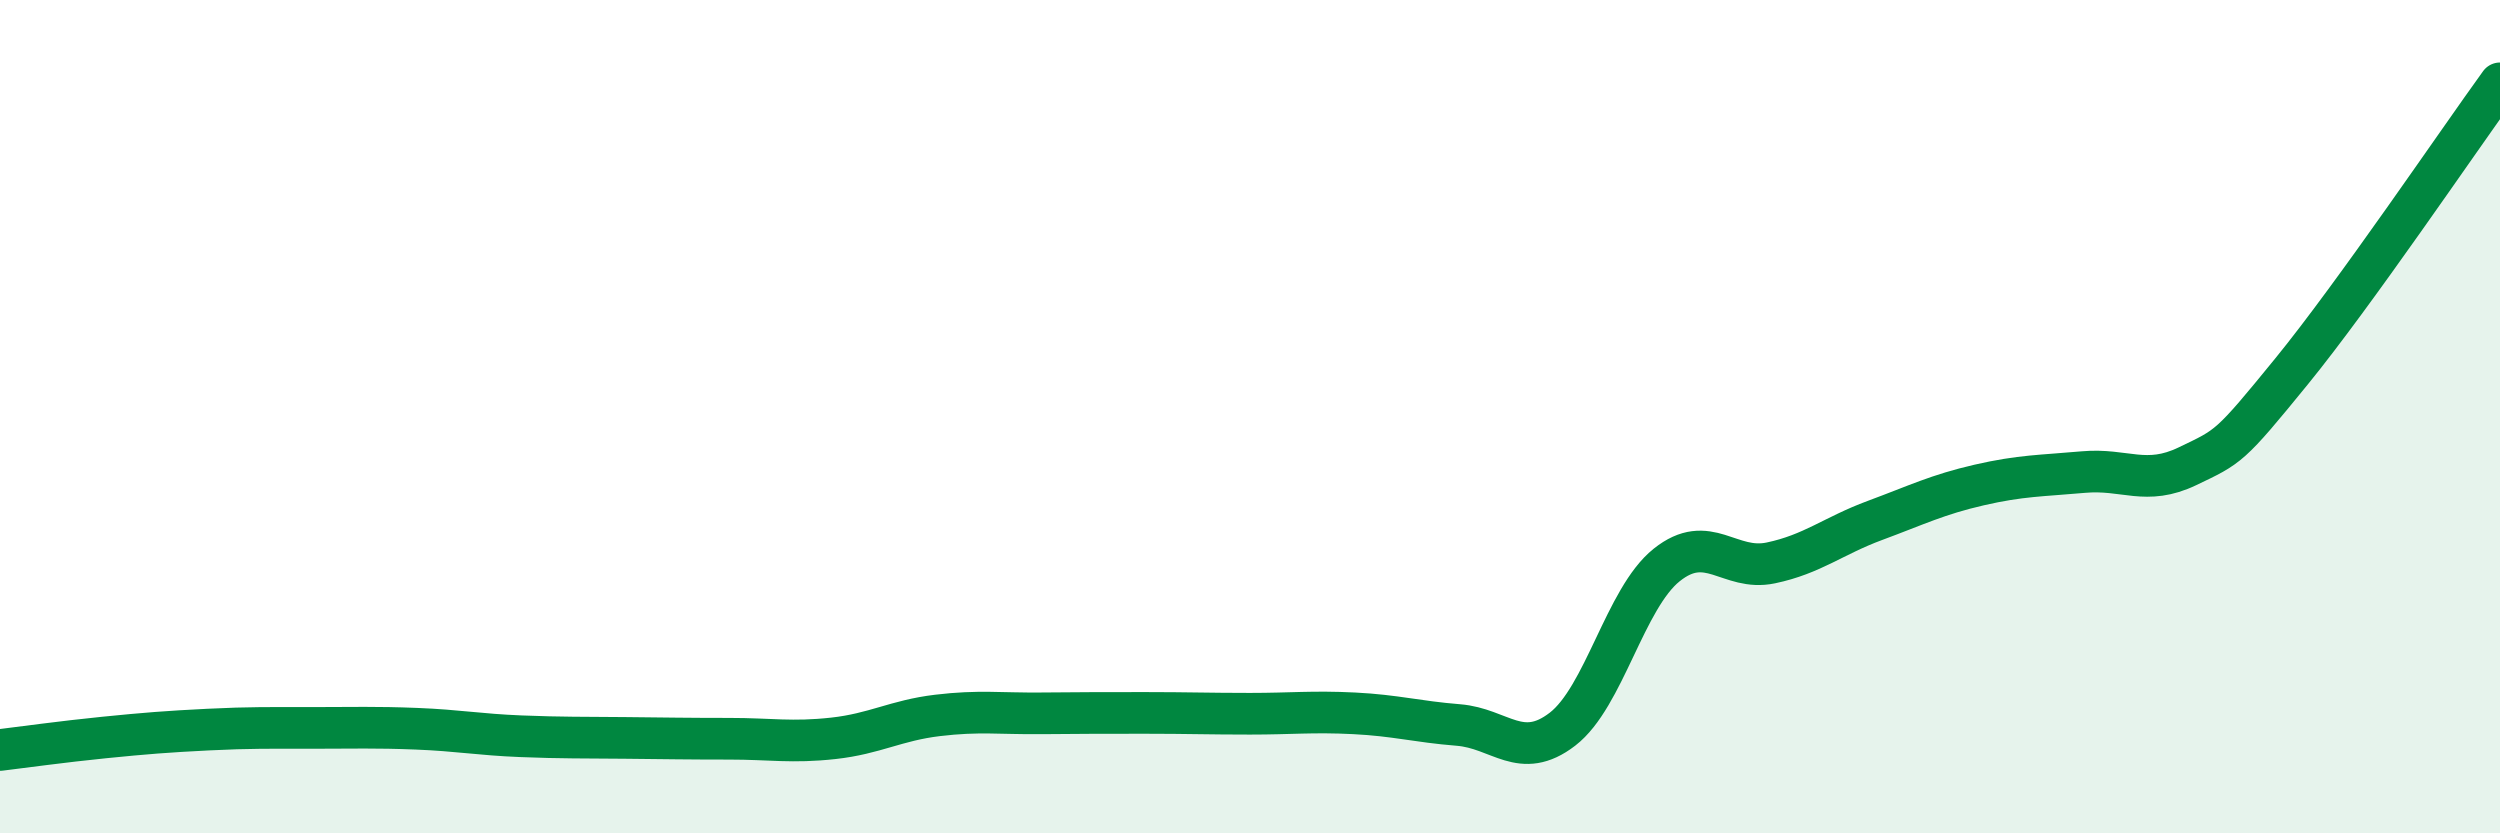 
    <svg width="60" height="20" viewBox="0 0 60 20" xmlns="http://www.w3.org/2000/svg">
      <path
        d="M 0,18 C 0.5,17.94 1.5,17.8 2.5,17.7 C 3.5,17.6 4,17.56 5,17.51 C 6,17.46 6.5,17.47 7.5,17.47 C 8.5,17.47 9,17.45 10,17.49 C 11,17.53 11.5,17.63 12.5,17.67 C 13.5,17.71 14,17.7 15,17.71 C 16,17.72 16.5,17.73 17.5,17.73 C 18.5,17.73 19,17.83 20,17.72 C 21,17.61 21.5,17.29 22.5,17.17 C 23.5,17.05 24,17.13 25,17.12 C 26,17.11 26.5,17.11 27.5,17.11 C 28.5,17.11 29,17.13 30,17.13 C 31,17.13 31.5,17.07 32.5,17.12 C 33.5,17.17 34,17.32 35,17.4 C 36,17.48 36.5,18.27 37.5,17.5 C 38.5,16.73 39,14.36 40,13.56 C 41,12.76 41.5,13.72 42.5,13.51 C 43.5,13.3 44,12.86 45,12.49 C 46,12.12 46.5,11.87 47.5,11.64 C 48.5,11.41 49,11.42 50,11.33 C 51,11.24 51.5,11.67 52.5,11.19 C 53.5,10.71 53.5,10.75 55,8.91 C 56.5,7.07 59,3.38 60,2L60 20L0 20Z"
        fill="#008740"
        opacity="0.1"
        stroke-linecap="round"
        stroke-linejoin="round"
      />
      <path
        d="M 0,18 C 0.5,17.94 1.5,17.8 2.5,17.7 C 3.5,17.6 4,17.56 5,17.51 C 6,17.46 6.5,17.47 7.5,17.47 C 8.5,17.47 9,17.45 10,17.49 C 11,17.53 11.5,17.63 12.5,17.67 C 13.5,17.71 14,17.7 15,17.71 C 16,17.72 16.5,17.73 17.5,17.73 C 18.5,17.73 19,17.83 20,17.72 C 21,17.61 21.5,17.29 22.5,17.17 C 23.5,17.05 24,17.13 25,17.12 C 26,17.11 26.5,17.11 27.5,17.11 C 28.5,17.11 29,17.13 30,17.13 C 31,17.13 31.5,17.07 32.5,17.12 C 33.5,17.17 34,17.32 35,17.4 C 36,17.48 36.5,18.27 37.5,17.5 C 38.5,16.73 39,14.36 40,13.56 C 41,12.76 41.5,13.72 42.5,13.51 C 43.5,13.3 44,12.86 45,12.49 C 46,12.12 46.5,11.87 47.5,11.64 C 48.5,11.41 49,11.42 50,11.33 C 51,11.24 51.5,11.67 52.5,11.19 C 53.5,10.71 53.5,10.75 55,8.91 C 56.5,7.07 59,3.38 60,2"
        stroke="#008740"
        stroke-width="1"
        fill="none"
        stroke-linecap="round"
        stroke-linejoin="round"
      />
    </svg>
  
